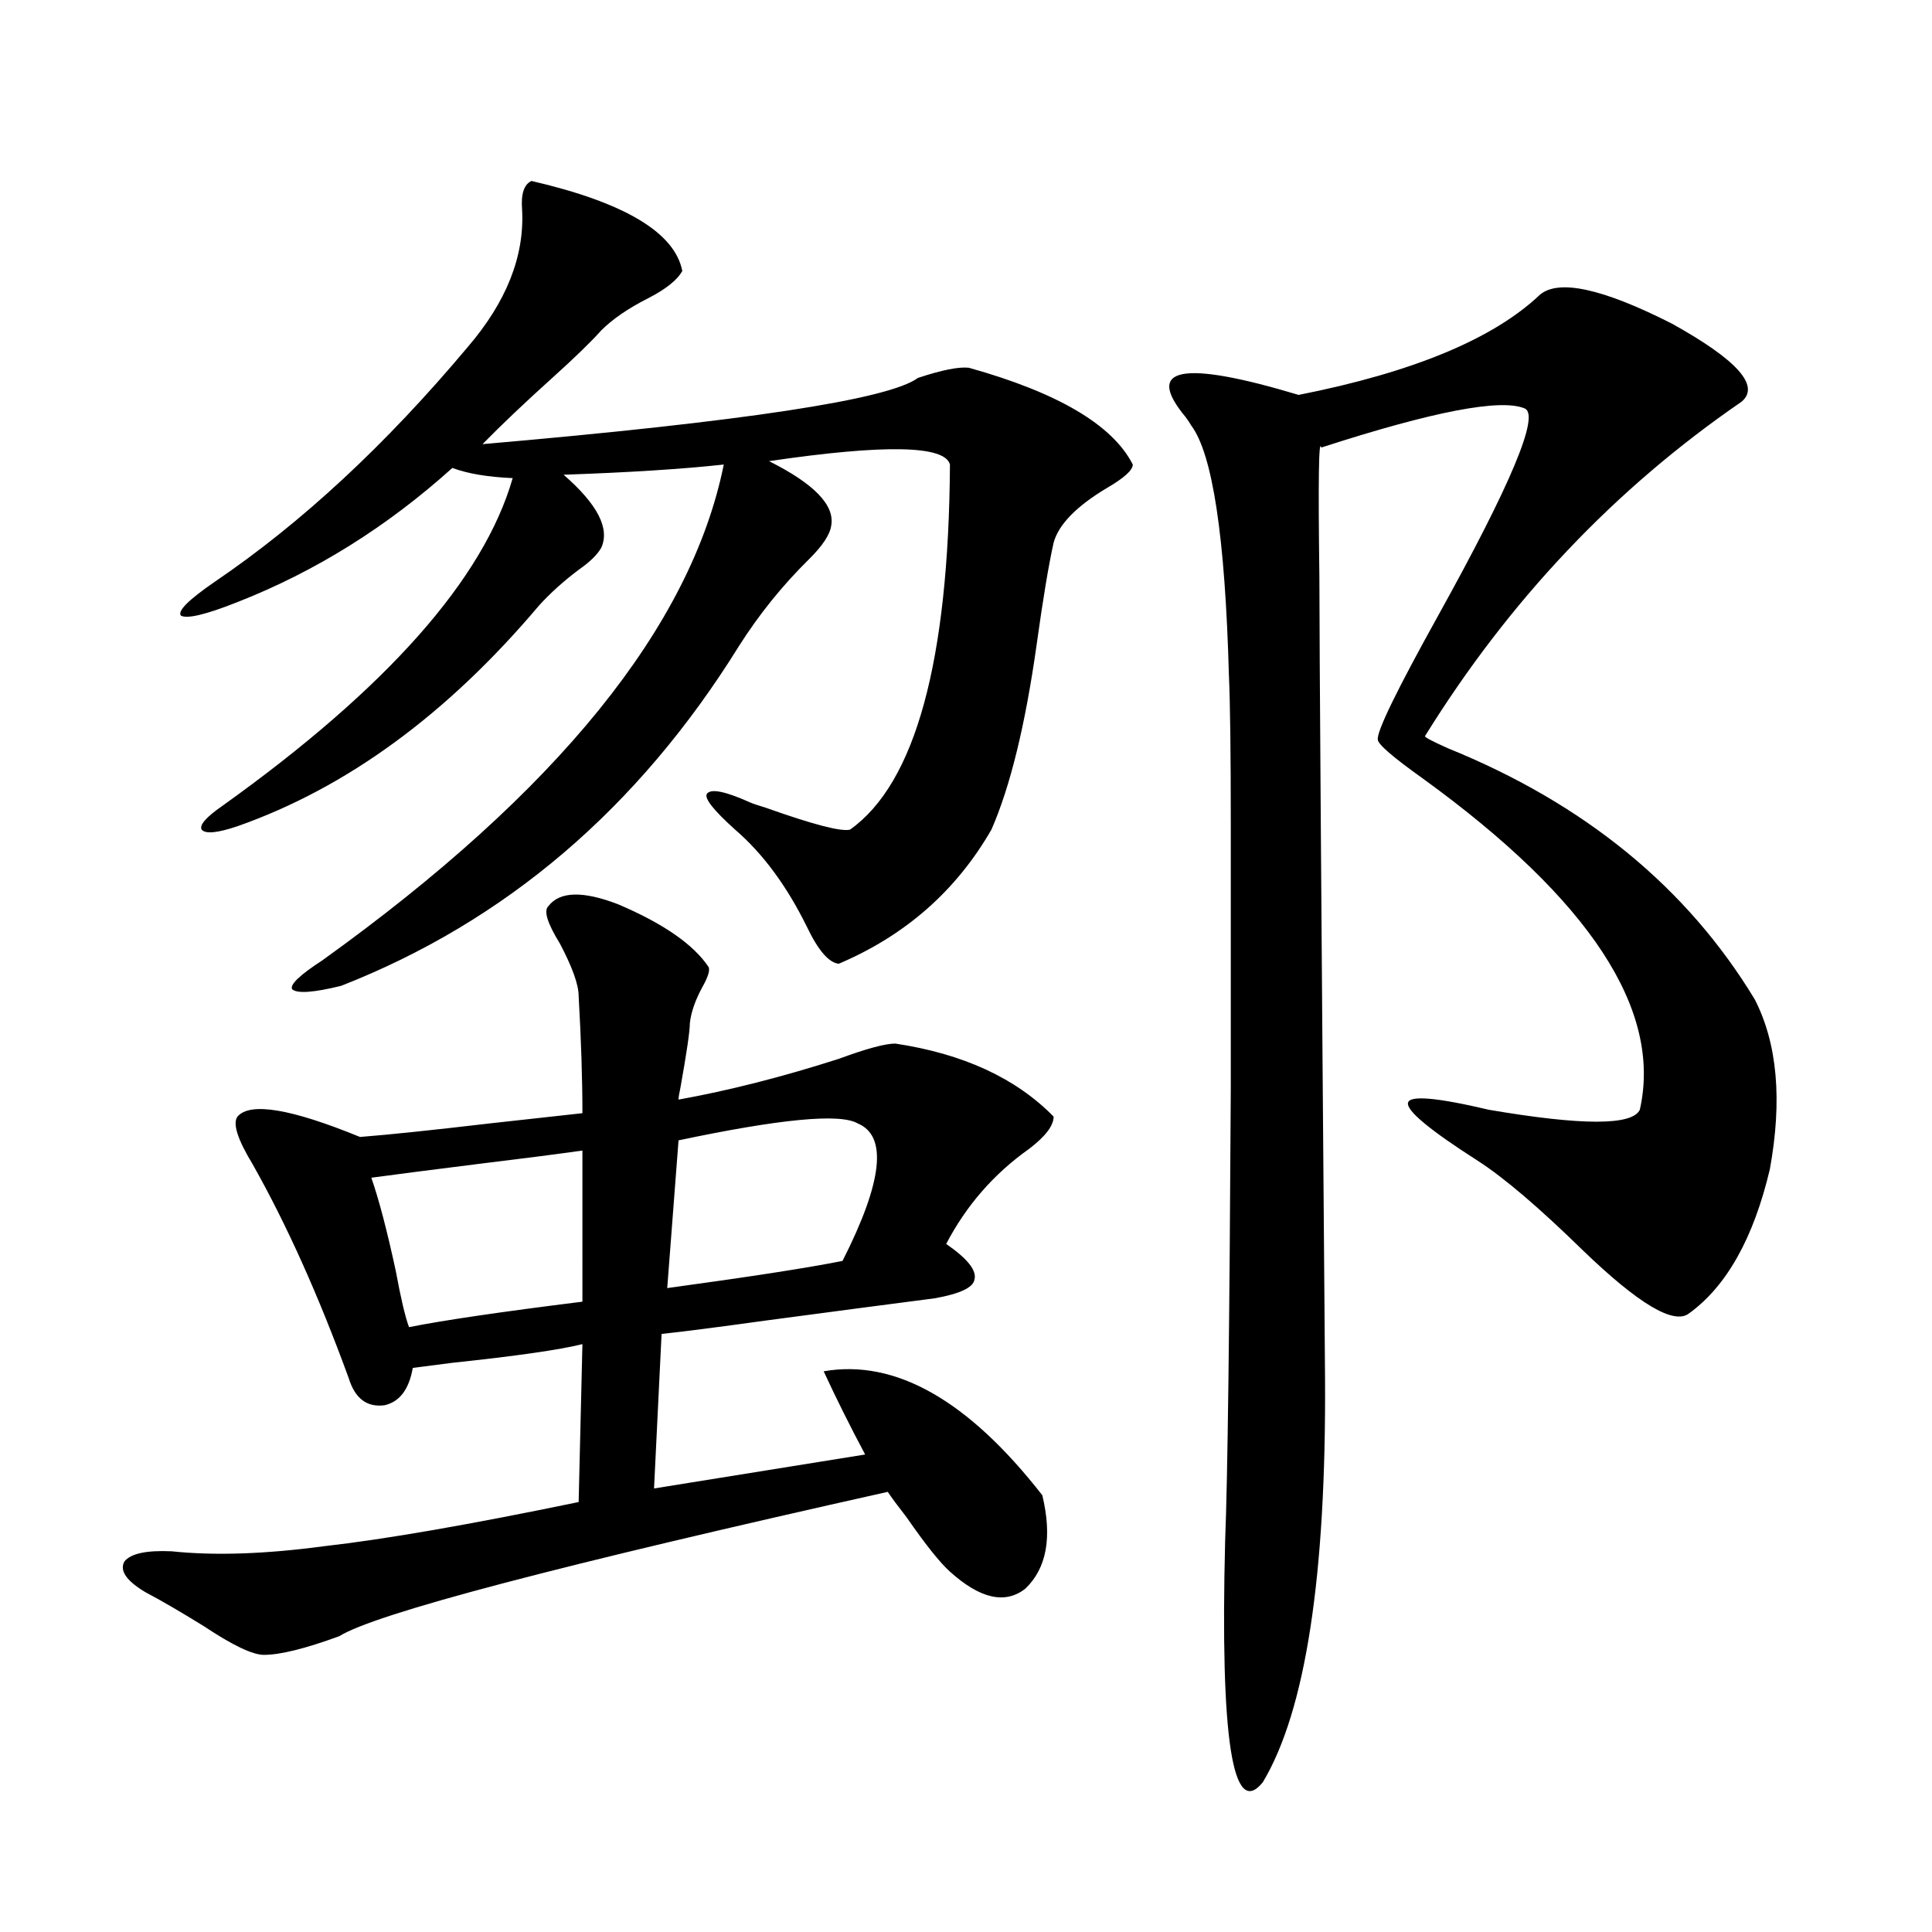 <?xml version="1.0" encoding="utf-8"?>
<!-- Generator: Adobe Illustrator 16.0.0, SVG Export Plug-In . SVG Version: 6.00 Build 0)  -->
<!DOCTYPE svg PUBLIC "-//W3C//DTD SVG 1.1//EN" "http://www.w3.org/Graphics/SVG/1.1/DTD/svg11.dtd">
<svg version="1.1" id="图层_1" xmlns="http://www.w3.org/2000/svg" xmlns:xlink="http://www.w3.org/1999/xlink" x="0px" y="0px"
	 width="1000px" height="1000px" viewBox="0 0 1000 1000" enable-background="new 0 0 1000 1000" xml:space="preserve">
<path d="M539.5,773.938c5.198,21.685,2.271,37.793-8.78,48.34c-10.411,8.198-23.414,5.273-39.023-8.789
	c-5.213-4.683-12.683-14.063-22.438-28.125c-4.558-5.851-7.805-10.245-9.756-13.184c-170.407,38.095-265.039,62.979-283.896,74.707
	c-17.561,6.44-30.579,9.668-39.023,9.668c-5.854,0-16.265-4.985-31.219-14.941c-12.363-7.622-22.438-13.485-30.243-17.578
	c-9.756-5.864-13.338-11.124-10.731-15.82c3.247-4.093,11.372-5.851,24.39-5.273c22.103,2.349,48.444,1.47,79.022-2.637
	c31.219-3.516,75.12-11.124,131.704-22.852l1.951-81.738c-11.707,2.938-34.146,6.152-67.315,9.668
	c-9.116,1.181-15.945,2.06-20.487,2.637c-1.951,11.138-6.829,17.578-14.634,19.336c-9.116,1.181-15.289-3.516-18.536-14.063
	c-15.609-42.765-32.194-79.679-49.755-110.742c-7.805-12.882-10.411-21.094-7.805-24.609c6.494-7.608,27.636-4.093,63.413,10.547
	c14.954-1.167,37.392-3.516,67.315-7.031c21.463-2.335,37.392-4.093,47.804-5.273c0-17.578-0.656-37.793-1.951-60.645
	c0-5.851-3.262-14.941-9.756-27.246c-6.509-10.547-8.46-16.987-5.854-19.336c5.854-7.608,17.881-7.91,36.097-0.879
	c23.414,9.97,39.023,20.806,46.828,32.52c0.64,1.758-0.335,4.985-2.927,9.668c-3.902,7.031-6.189,13.485-6.829,19.336
	c0,4.106-1.631,15.243-4.878,33.398c-0.656,2.938-0.976,4.985-0.976,6.152c26.005-4.683,53.657-11.714,82.925-21.094
	c14.298-5.273,24.054-7.91,29.268-7.91c35.121,5.273,62.438,17.88,81.949,37.793c0,4.696-4.238,10.259-12.683,16.699
	c-18.216,12.896-32.53,29.306-42.926,49.219c11.052,7.622,15.929,13.774,14.634,18.457c-0.656,4.106-7.485,7.333-20.487,9.668
	c-18.216,2.349-47.164,6.152-86.827,11.426c-25.365,3.516-43.581,5.864-54.633,7.031l-3.902,79.98l109.266-17.578
	c-7.805-14.64-14.969-29.004-21.463-43.066C463.404,703.337,501.116,724.719,539.5,773.938z M275.116,93.664
	c48.124,11.138,74.145,26.669,78.047,46.582c-2.607,4.696-8.46,9.38-17.561,14.063c-10.411,5.273-18.536,10.849-24.39,16.699
	c-5.213,5.864-13.658,14.063-25.365,24.609c-14.314,12.896-26.341,24.321-36.097,34.277c135.271-11.714,210.391-23.14,225.36-34.277
	c12.347-4.093,21.127-5.851,26.341-5.273c46.173,12.896,74.465,29.595,84.876,50.098c0,2.938-4.558,7.031-13.658,12.305
	c-15.609,9.38-24.725,18.759-27.316,28.125c-2.607,11.728-5.533,29.306-8.78,52.734c-5.854,41.61-13.658,73.54-23.414,95.801
	c-18.216,31.641-44.557,54.794-79.022,69.434c-5.213-0.577-10.731-7.031-16.585-19.336c-10.411-21.094-22.774-37.793-37.072-50.098
	c-11.067-9.956-15.945-16.108-14.634-18.457c1.951-2.925,9.42-1.456,22.438,4.395c1.296,0.591,3.902,1.47,7.805,2.637
	c24.71,8.789,39.344,12.606,43.901,11.426c33.81-24.019,51.051-87.012,51.706-188.965c-2.607-9.956-33.825-10.547-93.656-1.758
	c23.414,11.728,34.146,22.852,32.194,33.398c-0.656,4.696-4.558,10.547-11.707,17.578c-13.658,13.485-25.701,28.427-36.097,44.824
	c-52.042,83.798-120.653,142.383-205.849,175.781c-14.314,3.516-22.774,4.106-25.365,1.758c-1.311-2.335,3.902-7.319,15.609-14.941
	c121.613-87.3,190.879-172.843,207.8-256.641c-21.463,2.349-49.115,4.106-82.925,5.273c17.561,15.243,24.054,27.837,19.512,37.793
	c-1.951,3.516-5.854,7.333-11.707,11.426c-7.805,5.864-14.634,12.017-20.487,18.457c-47.484,56.25-99.51,94.345-156.094,114.258
	c-10.411,3.516-16.585,4.106-18.536,1.758c-1.311-2.335,2.271-6.44,10.731-12.305c85.196-60.933,135.271-117.472,150.24-169.629
	c-13.018-0.577-23.414-2.335-31.219-5.273c-33.825,30.474-70.898,53.613-111.217,69.434c-16.265,6.454-26.021,8.789-29.268,7.031
	c-1.951-2.335,3.902-8.198,17.561-17.578c44.877-30.46,88.443-70.89,130.729-121.289c20.152-23.429,29.588-47.159,28.292-71.191
	C269.582,100.407,271.213,95.422,275.116,93.664z M301.457,595.52c-12.363,1.758-30.579,4.106-54.633,7.031
	c-23.414,2.938-41.63,5.273-54.633,7.031c3.902,11.138,8.125,27.246,12.683,48.34c2.591,14.063,4.878,23.73,6.829,29.004
	c17.561-3.516,47.468-7.91,89.754-13.184V595.52z M443.892,581.457c-9.116-5.273-39.999-2.335-92.681,8.789l-5.854,76.465
	c42.926-5.851,73.169-10.547,90.729-14.063C456.895,611.642,459.501,587.911,443.892,581.457z M797.054,152.551
	c9.756-8.198,32.514-3.214,68.291,14.941c33.81,18.759,45.853,32.231,36.097,40.43c-65.699,45.126-120.332,102.832-163.898,173.145
	c0,0.591,3.902,2.637,11.707,6.152c70.883,28.716,123.899,72.07,159.021,130.078c11.707,22.852,14.298,52.157,7.805,87.891
	c-8.46,35.747-22.438,60.645-41.95,74.707c-7.805,5.864-26.021-4.972-54.633-32.52c-22.774-22.261-40.975-37.793-54.633-46.582
	c-24.725-15.82-36.752-25.776-36.097-29.883c0.64-4.093,14.634-2.925,41.95,3.516c48.124,8.212,74.145,8.212,78.047,0
	c11.707-51.554-25.7-108.683-112.192-171.387c-15.609-11.124-23.414-17.866-23.414-20.215c-0.656-4.093,9.756-25.488,31.219-64.16
	c37.713-67.964,52.682-103.711,44.877-107.227c-12.363-5.273-47.484,1.47-105.363,20.215c-1.311-5.273-1.631,17.001-0.976,66.797
	c0,32.231,0.976,170.508,2.927,414.844c0.64,102.544-10.091,172.266-32.194,209.18c-15.609,19.336-22.118-22.274-19.512-124.805
	c1.296-32.218,2.271-110.44,2.927-234.668c0-52.144,0-97.559,0-136.23c0-37.491-0.335-63.281-0.976-77.344
	c-1.951-71.479-8.46-114.546-19.512-129.199c-0.656-1.167-1.631-2.637-2.927-4.395c-21.463-25.776-1.951-29.581,58.535-11.426
	C731.355,192.692,772.985,175.402,797.054,152.551z"/>
</svg>
